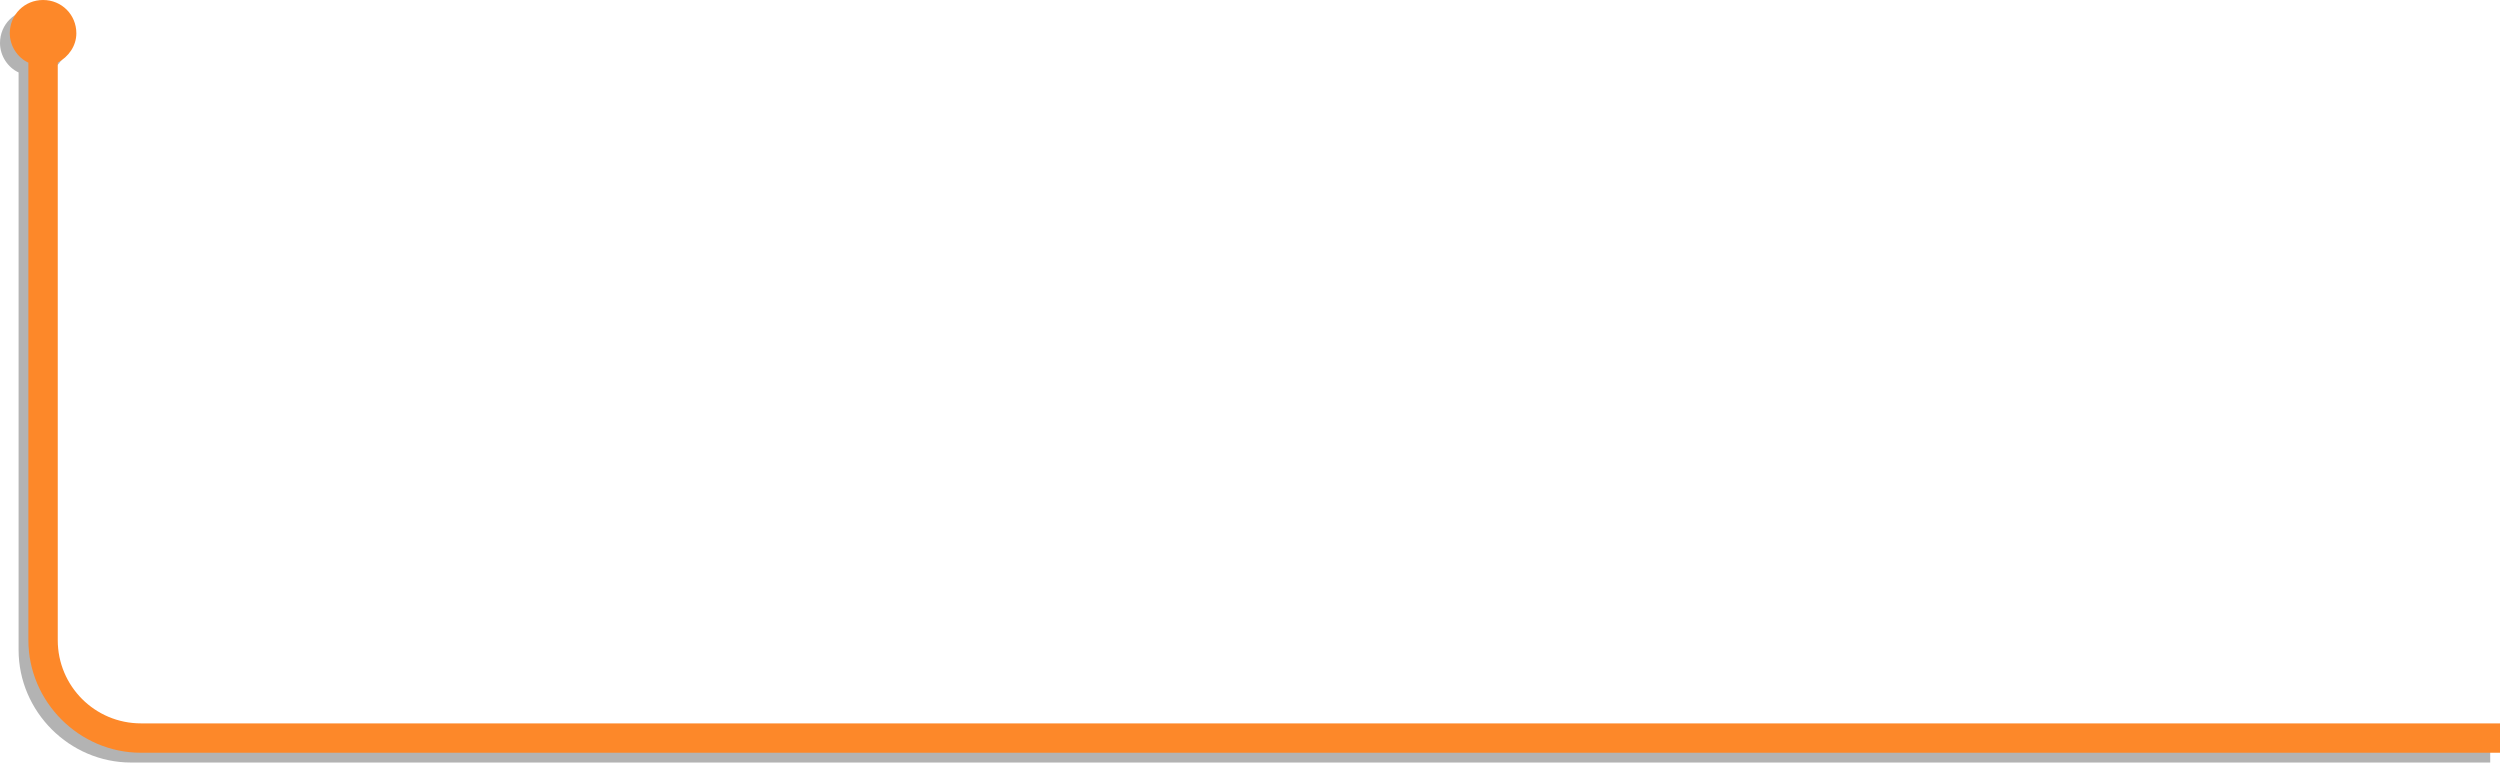 <?xml version="1.0" encoding="utf-8"?>
<!-- Generator: Adobe Illustrator 21.0.2, SVG Export Plug-In . SVG Version: 6.00 Build 0)  -->
<svg version="1.1" id="Capa_1" xmlns="http://www.w3.org/2000/svg" xmlns:xlink="http://www.w3.org/1999/xlink" x="0px" y="0px"
	 viewBox="0 0 255.4 77.9" style="enable-background:new 0 0 255.4 77.9;" xml:space="preserve">
<style type="text/css">
	.st0{opacity:0.3;}
	.st1{fill:#FD8829;}
</style>
<g>
	<path class="st0" d="M13.4,74.9c-4.7,0-8.5-3.8-8.5-8.5v-59c1.1-0.6,1.9-1.7,1.9-3C6.8,2.5,5.3,1,3.4,1C1.5,1,0,2.5,0,4.4
		c0,1.3,0.8,2.5,1.9,3v59c0,6.3,5.2,11.5,11.5,11.5h241v-3H13.4z"/>
	<path class="st1" d="M14.4,73.9c-4.7,0-8.5-3.8-8.5-8.5v-59c1.1-0.6,1.9-1.7,1.9-3C7.8,1.5,6.3,0,4.4,0C2.5,0,1,1.5,1,3.4
		c0,1.3,0.8,2.5,1.9,3v59c0,6.3,5.2,11.5,11.5,11.5h241v-3H14.4z"/>
</g>
</svg>
